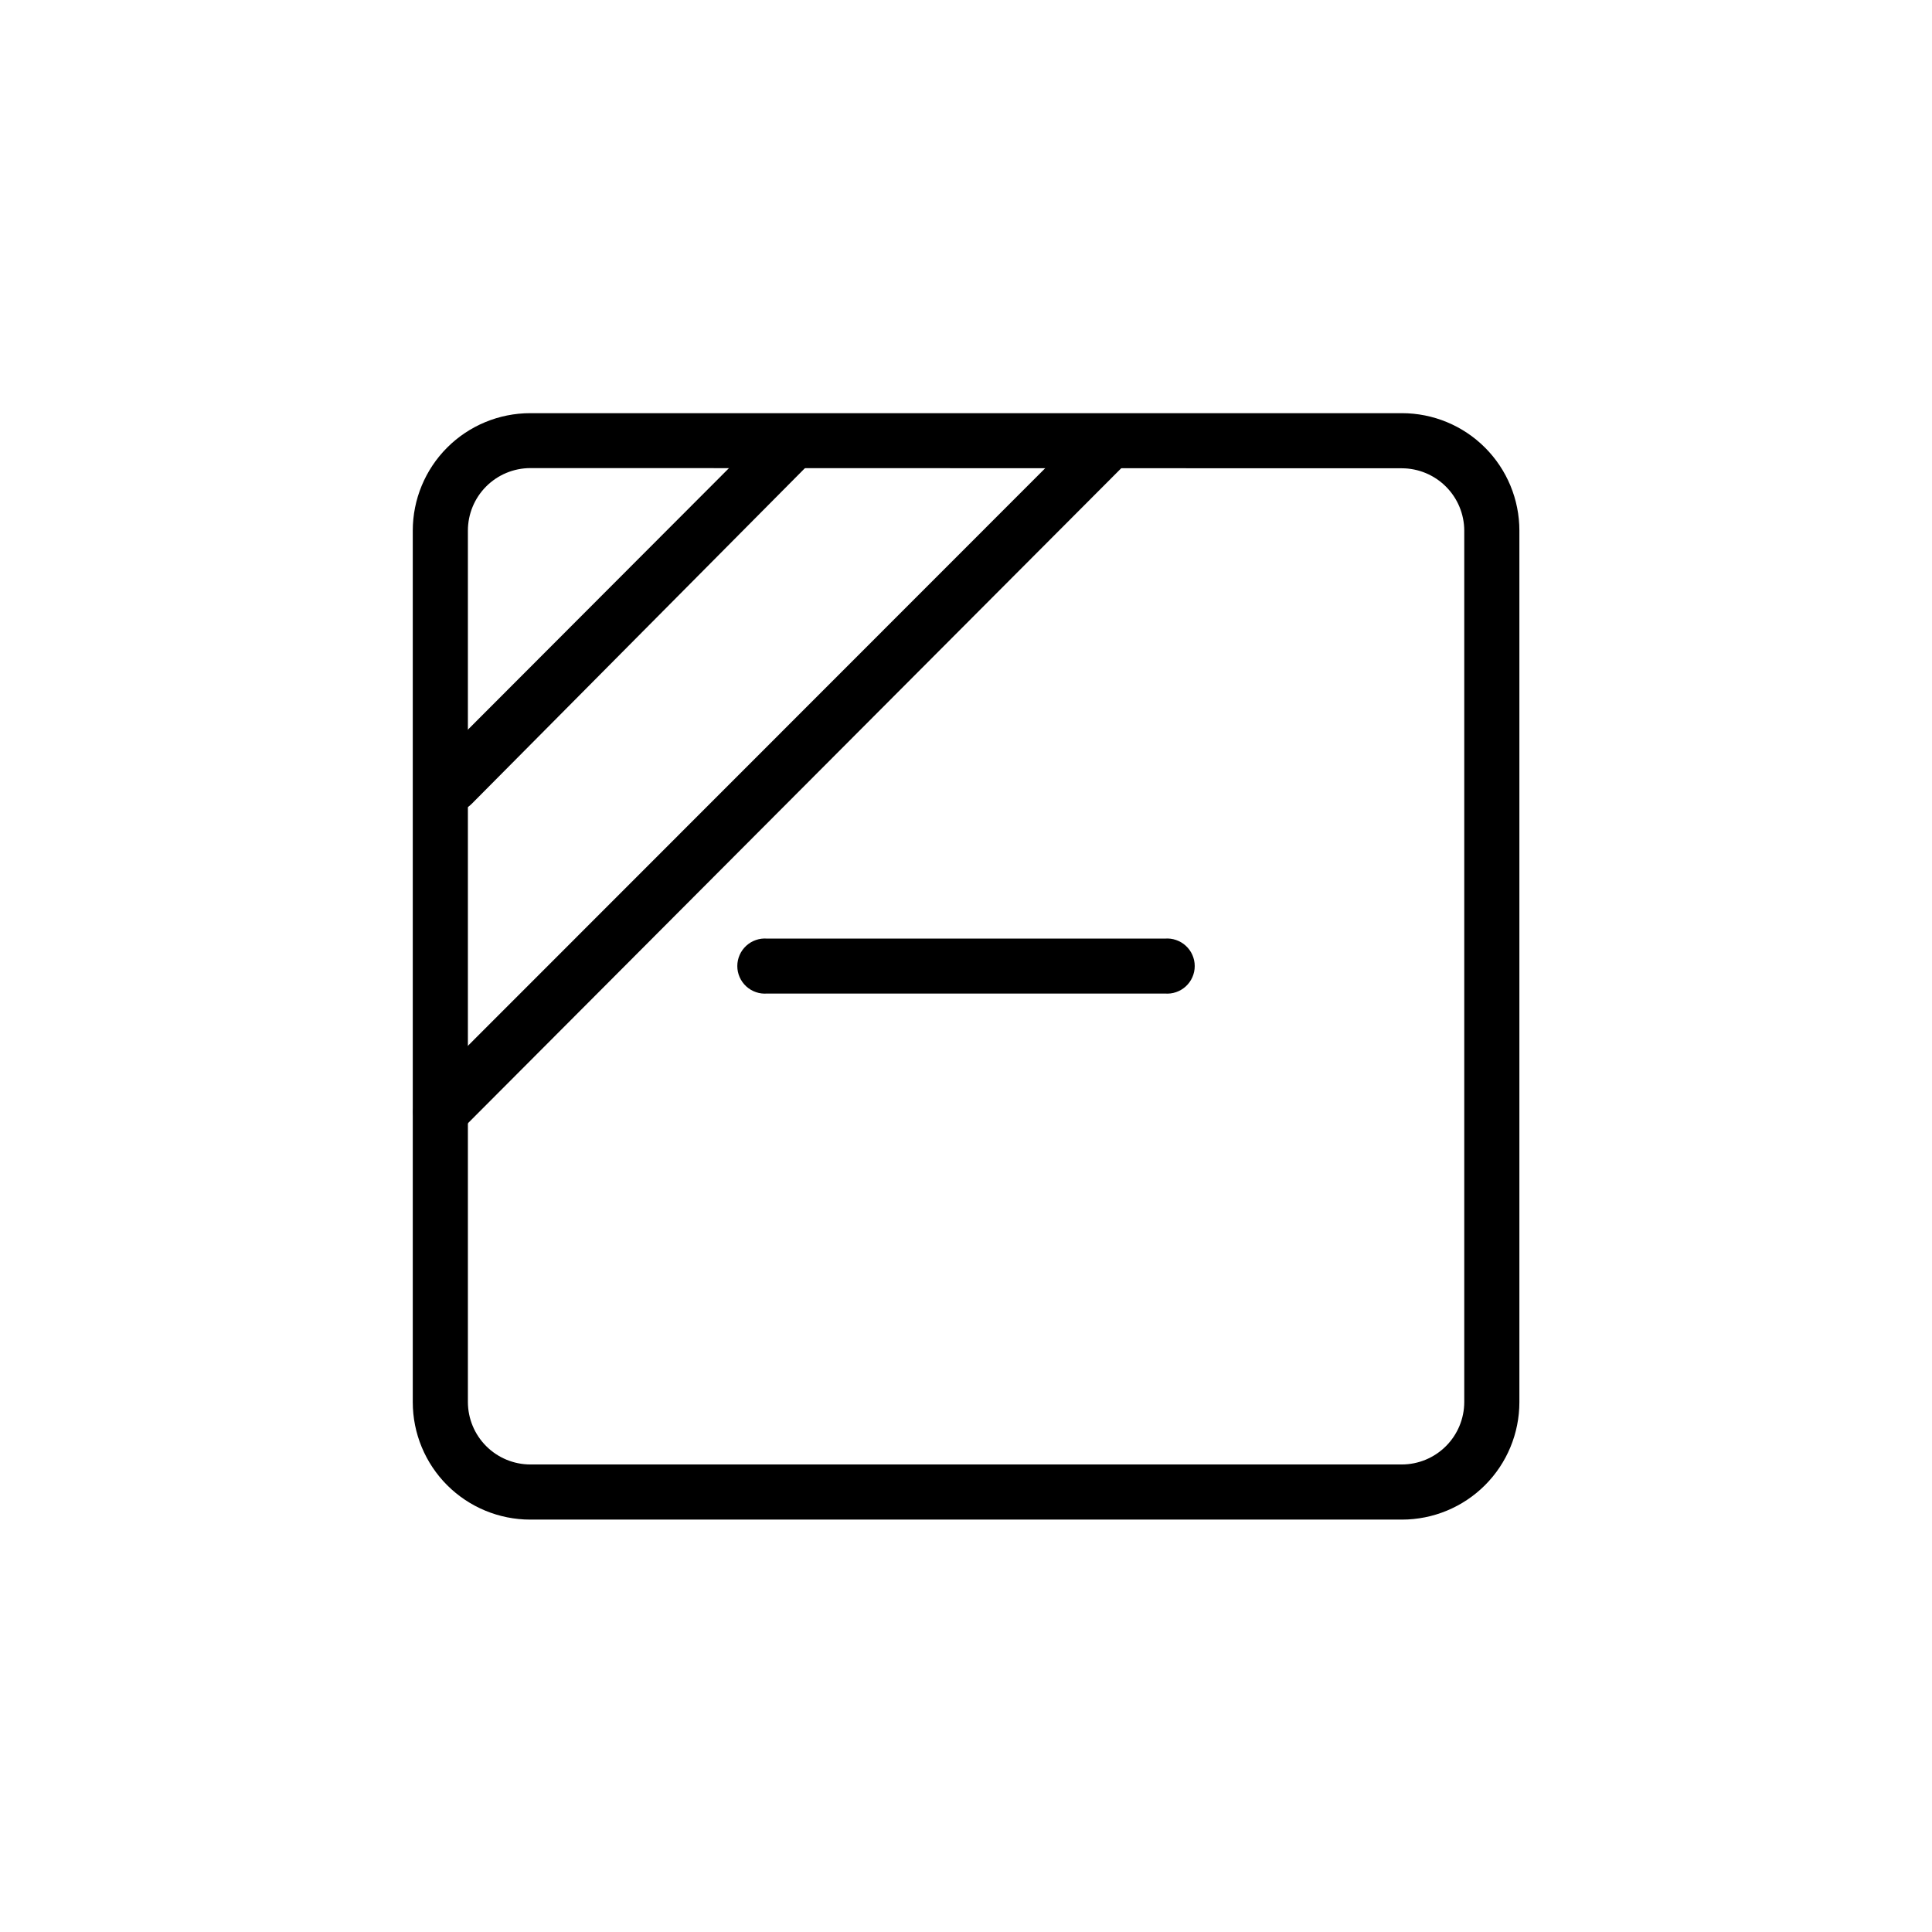 <?xml version="1.0" encoding="UTF-8"?>
<!-- Uploaded to: ICON Repo, www.svgrepo.com, Generator: ICON Repo Mixer Tools -->
<svg fill="#000000" width="800px" height="800px" version="1.1" viewBox="144 144 512 512" xmlns="http://www.w3.org/2000/svg">
 <g>
  <path d="m515.52 546.71h-231c-8.254 0-16.176-3.281-22.016-9.117-5.836-5.84-9.117-13.762-9.117-22.016v-230.95c0-8.258 3.281-16.176 9.117-22.016 5.84-5.84 13.762-9.117 22.016-9.117h231c8.258 0 16.176 3.277 22.016 9.117 5.84 5.84 9.117 13.758 9.117 22.016v230.95c0 8.254-3.277 16.176-9.117 22.016-5.84 5.836-13.758 9.117-22.016 9.117zm-231-278.66c-4.387 0.012-8.59 1.766-11.688 4.871-3.098 3.109-4.836 7.316-4.836 11.703v230.95c0.016 4.375 1.758 8.574 4.856 11.668 3.098 3.098 7.293 4.844 11.668 4.856h231c4.379-0.012 8.574-1.758 11.668-4.856 3.098-3.094 4.844-7.293 4.856-11.668v-230.95c-0.012-4.379-1.758-8.574-4.856-11.668-3.094-3.098-7.289-4.844-11.668-4.856z"/>
  <path d="m263.67 359.19c-2.922-0.062-5.523-1.855-6.621-4.562-1.094-2.707-0.473-5.809 1.582-7.883l88.824-88.973c2.887-1.82 6.648-1.402 9.062 1.012 2.414 2.414 2.832 6.176 1.012 9.062l-88.52 89.176c-1.406 1.43-3.336 2.211-5.34 2.168z"/>
  <path d="m260.64 446c-2.918-0.062-5.523-1.855-6.617-4.562-1.098-2.707-0.477-5.805 1.578-7.883l178-178.09c2.887-1.824 6.652-1.402 9.062 1.012 2.414 2.414 2.836 6.176 1.016 9.062l-177.89 178.35c-1.367 1.359-3.215 2.121-5.141 2.117z"/>
  <path d="m452.7 407.3h-105.39c-2.035 0.168-4.051-0.523-5.555-1.906-1.504-1.383-2.359-3.332-2.359-5.375 0-2.043 0.855-3.992 2.359-5.375 1.504-1.383 3.519-2.074 5.555-1.906h105.39c2.039-0.168 4.051 0.523 5.555 1.906 1.504 1.383 2.359 3.332 2.359 5.375 0 2.043-0.855 3.992-2.359 5.375-1.504 1.383-3.516 2.074-5.555 1.906z"/>
 </g>
</svg>